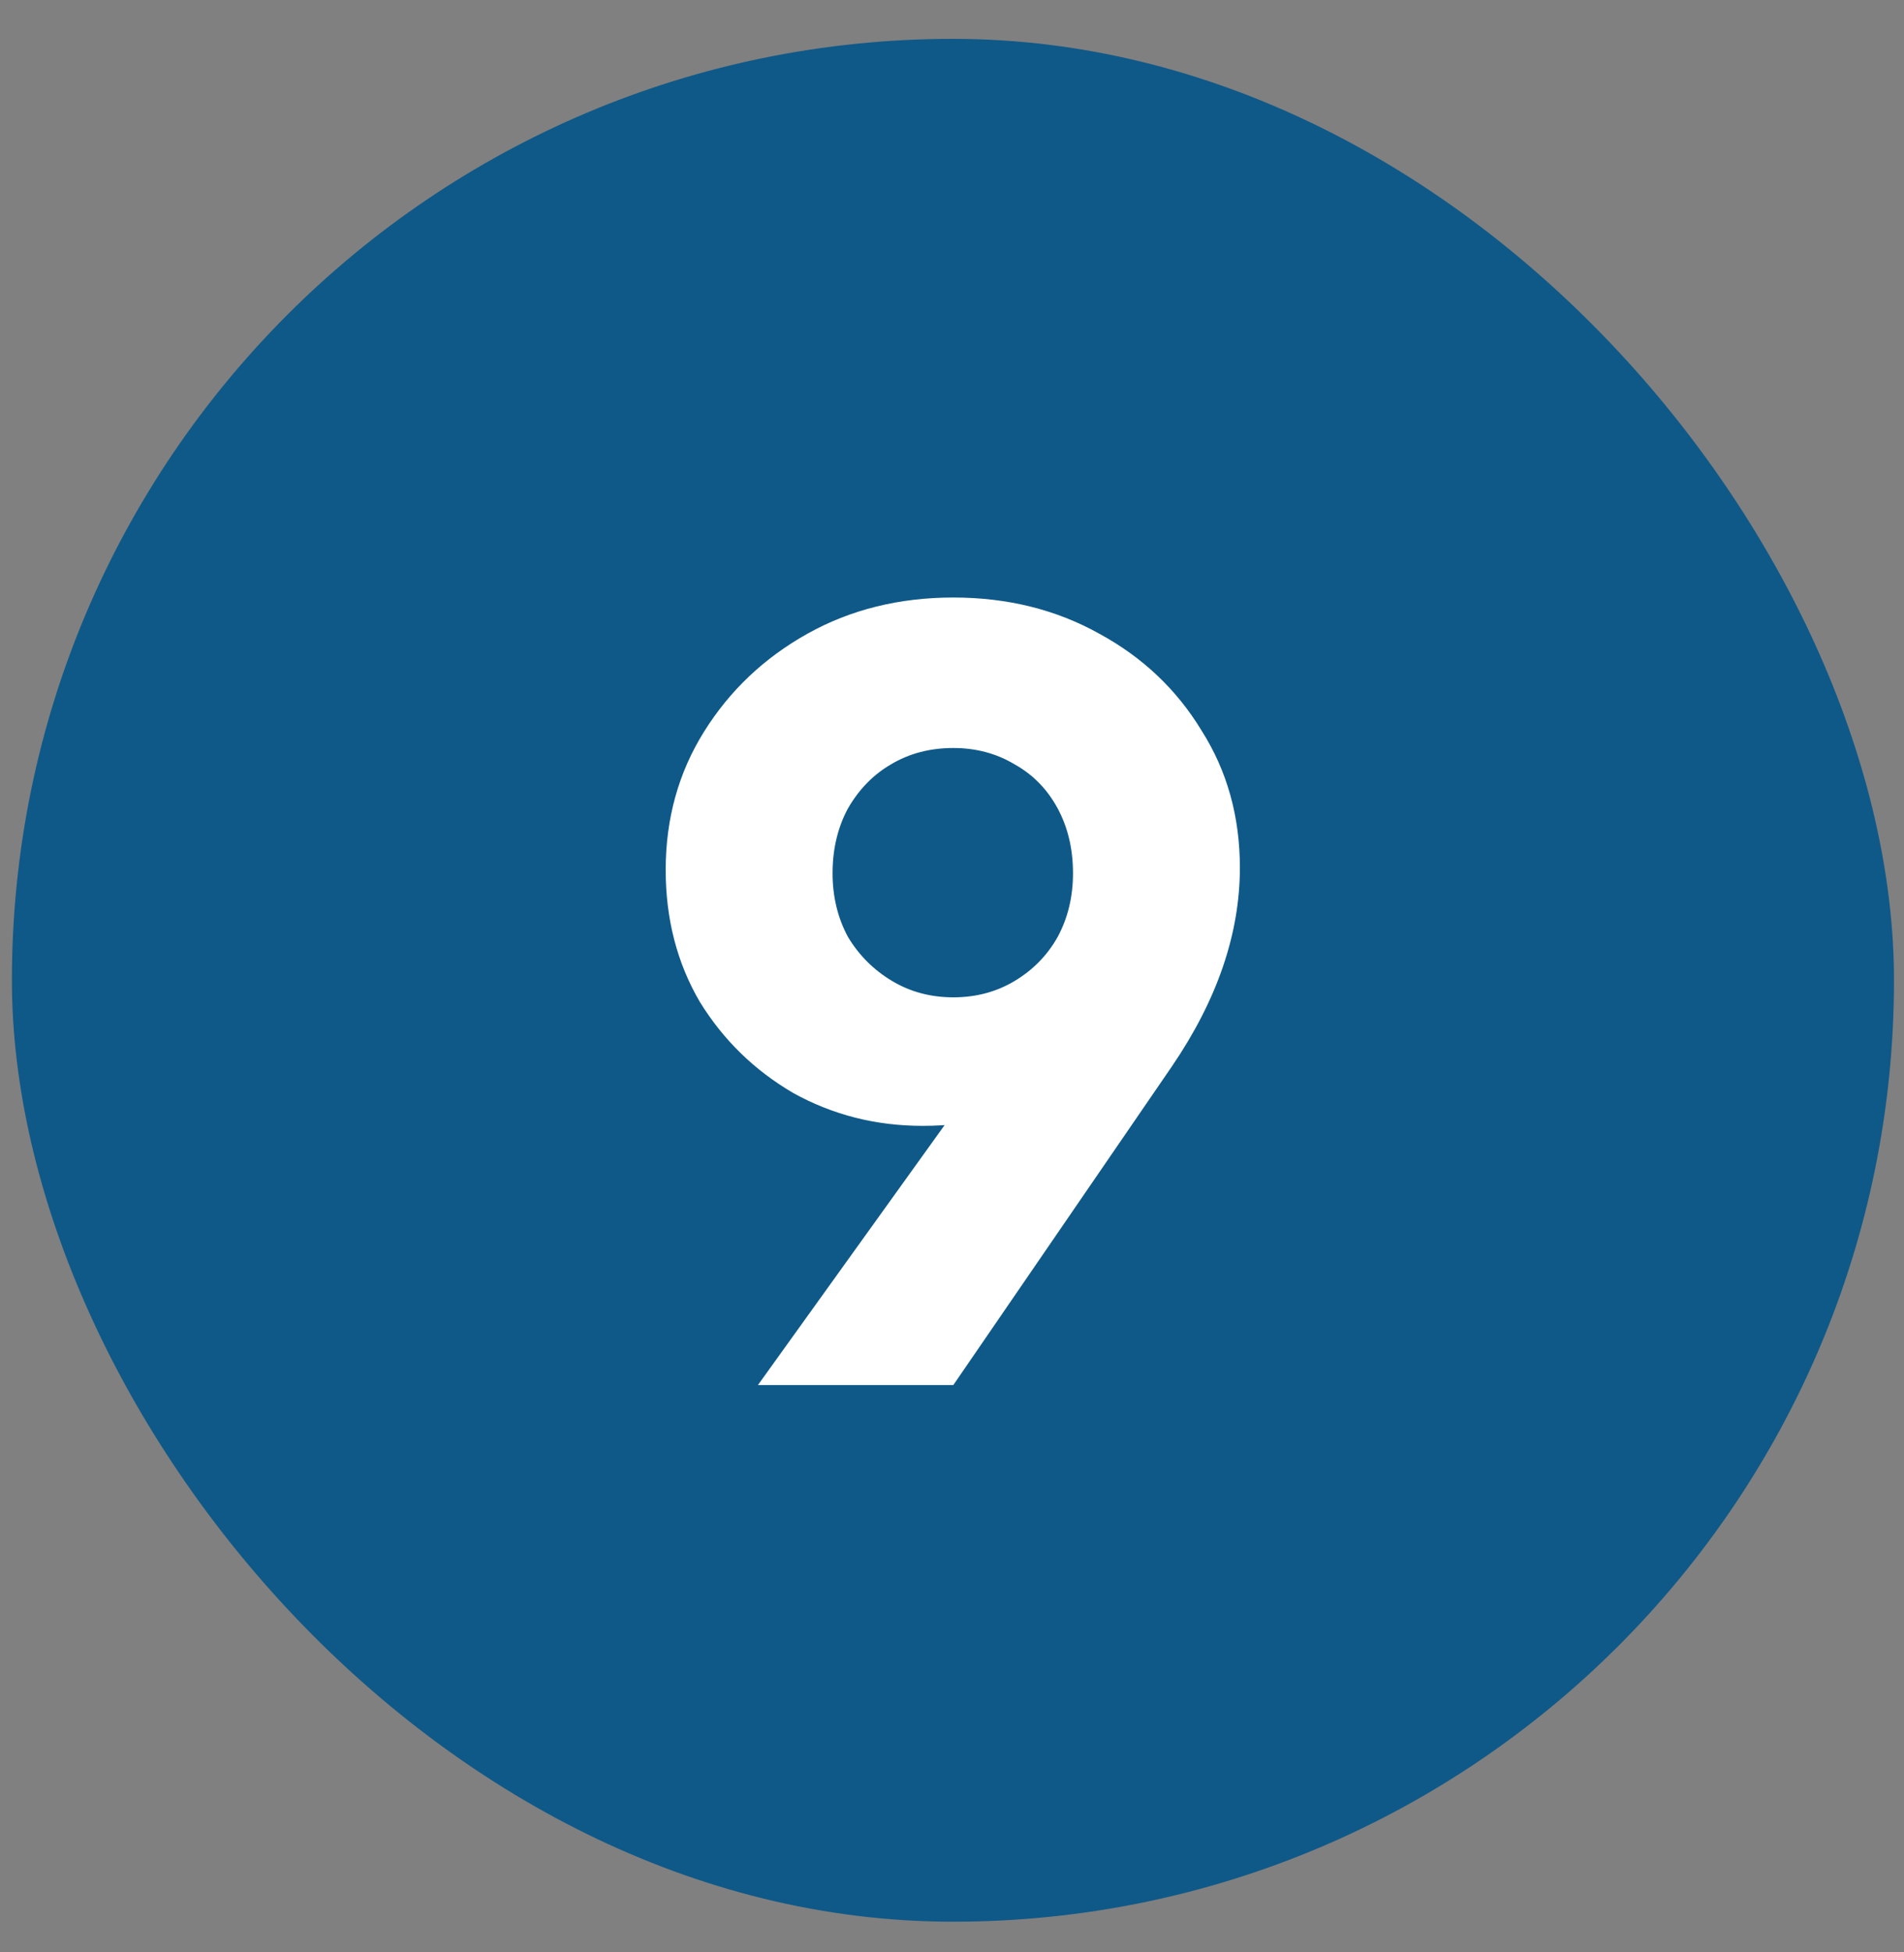 <svg width="40" height="41" viewBox="0 0 40 41" fill="none" xmlns="http://www.w3.org/2000/svg">
<rect x="0" y="0" width="40" height="41" fill="#808080" stroke="none"/>
<rect x="0.25" y="0.816" width="39.54" height="39.54" rx="19.77" fill="#0F5988"/>
<path d="M15.923 29.086L21.043 21.959L22.381 21.867C22.181 22.22 21.958 22.535 21.712 22.812C21.481 23.074 21.181 23.281 20.812 23.435C20.459 23.573 19.982 23.643 19.382 23.643C18.398 23.643 17.491 23.412 16.661 22.951C15.846 22.474 15.192 21.836 14.7 21.036C14.224 20.221 13.985 19.299 13.985 18.268C13.985 17.192 14.254 16.223 14.793 15.362C15.331 14.501 16.053 13.817 16.961 13.309C17.868 12.802 18.89 12.548 20.028 12.548C21.166 12.548 22.189 12.802 23.096 13.309C24.003 13.802 24.718 14.478 25.241 15.339C25.779 16.185 26.048 17.146 26.048 18.222C26.048 19.606 25.572 20.998 24.618 22.397L20.028 29.086H15.923ZM20.028 20.944C20.505 20.944 20.936 20.829 21.32 20.598C21.704 20.367 22.004 20.06 22.22 19.675C22.435 19.276 22.542 18.83 22.542 18.338C22.542 17.83 22.435 17.377 22.22 16.977C22.004 16.577 21.704 16.269 21.32 16.054C20.936 15.823 20.505 15.708 20.028 15.708C19.536 15.708 19.098 15.823 18.714 16.054C18.345 16.269 18.045 16.577 17.814 16.977C17.599 17.377 17.491 17.83 17.491 18.338C17.491 18.83 17.599 19.276 17.814 19.675C18.045 20.06 18.352 20.367 18.737 20.598C19.121 20.829 19.552 20.944 20.028 20.944Z" fill="white"/>
</svg>
